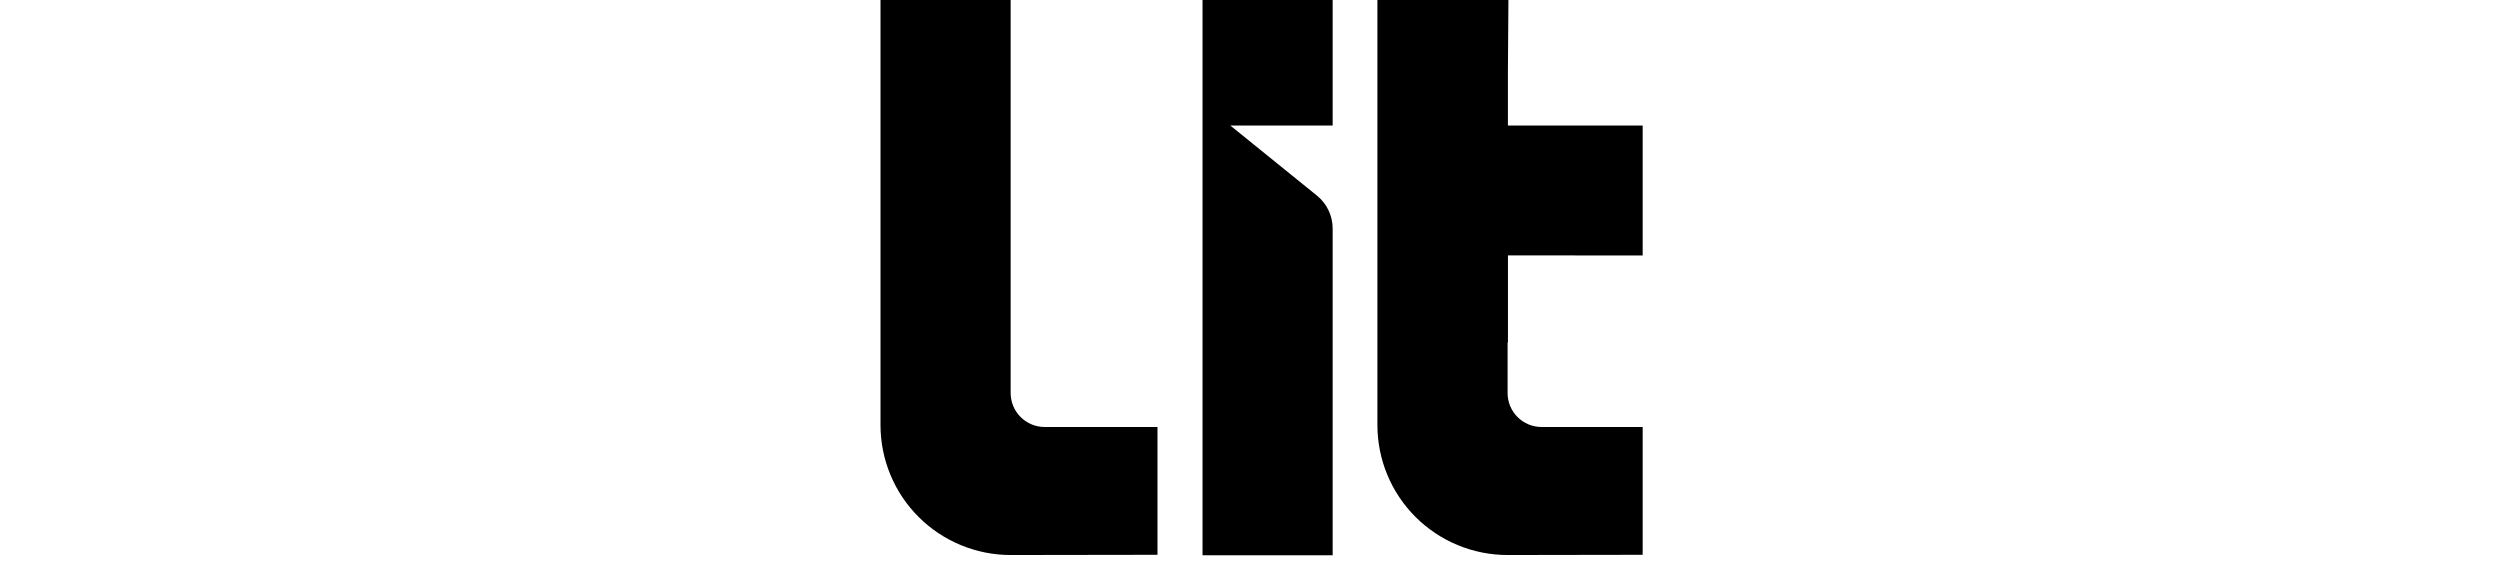 <svg width="159" height="36" viewBox="0 0 159 36" fill="none" xmlns="http://www.w3.org/2000/svg">
<g clip-path="url(#clip0_1063_20145)">
<path d="M104.474 16.249V7.986H95.903V4.451L95.936 0H87.603V27.035C87.603 28.122 87.818 29.198 88.235 30.201C88.652 31.205 89.263 32.117 90.033 32.884C90.804 33.652 91.718 34.26 92.724 34.674C93.73 35.089 94.808 35.301 95.896 35.299L104.474 35.285V27.157H98.048C97.764 27.157 97.482 27.102 97.219 26.993C96.956 26.884 96.717 26.725 96.516 26.524C96.315 26.323 96.156 26.085 96.047 25.823C95.938 25.56 95.882 25.279 95.883 24.995V21.781H95.906C95.906 19.945 95.906 18.108 95.906 16.242L104.474 16.249Z" fill="black"/>
<path d="M78.251 7.986H84.757V0H76.481V35.315H84.757V14.534C84.757 13.721 84.39 12.952 83.757 12.44L78.251 7.986Z" fill="black"/>
<path d="M64.277 24.995V0H56V27.035C56 28.122 56.215 29.198 56.632 30.201C57.048 31.205 57.66 32.117 58.43 32.884C59.2 33.652 60.114 34.26 61.121 34.674C62.127 35.089 63.205 35.301 64.293 35.299L73.616 35.285V27.157H66.443C65.868 27.157 65.317 26.929 64.911 26.524C64.505 26.118 64.277 25.568 64.277 24.995Z" fill="black"/>
</g>
<defs>
<clipPath id="clip0_1063_20145">
<rect width="48.6" height="36" fill="white" transform="translate(56)"/>
</clipPath>
</defs>
</svg>
